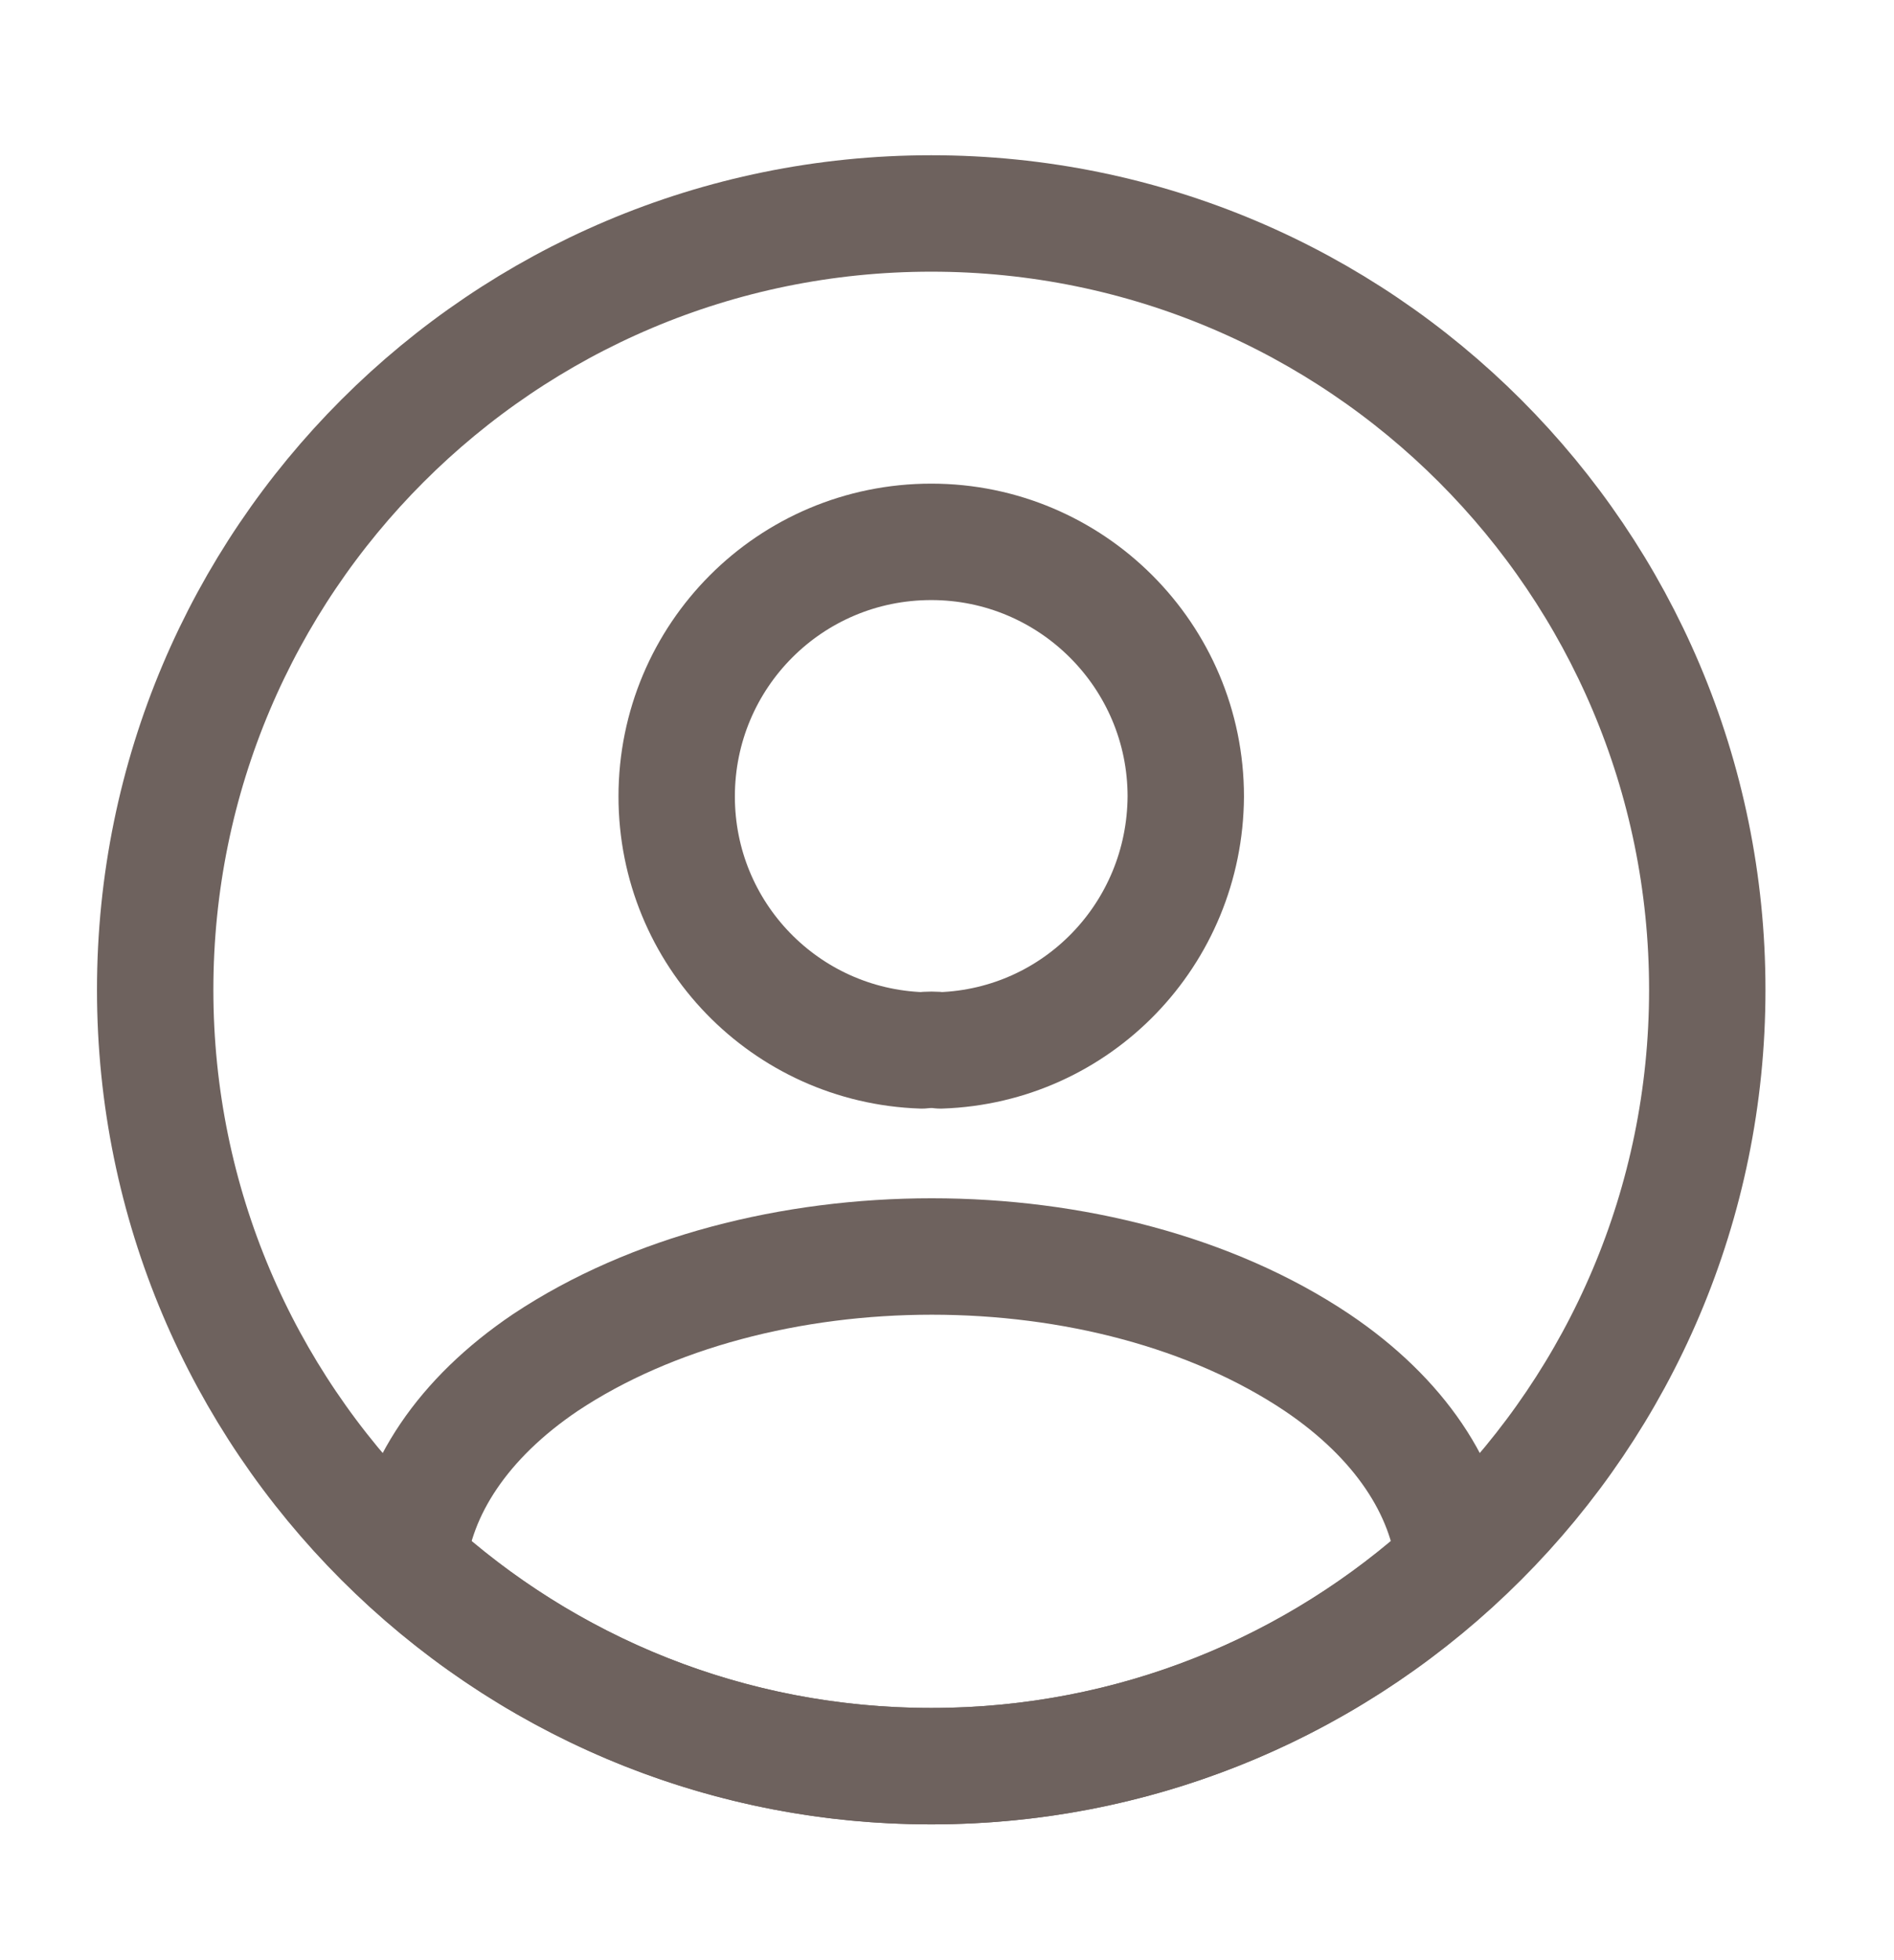 <svg width="29" height="30" viewBox="0 0 29 30" fill="none" xmlns="http://www.w3.org/2000/svg">
  <path
    d="M14.401 16.076C14.318 16.064 14.211 16.064 14.116 16.076C12.025 16.005 10.361 14.294 10.361 12.19C10.361 10.04 12.096 8.293 14.259 8.293C16.409 8.293 18.156 10.04 18.156 12.19C18.144 14.294 16.493 16.005 14.401 16.076Z"
    stroke="#6E625E" stroke-width="1.782" stroke-linecap="round" stroke-linejoin="round" />
  <path
    d="M22.267 23.918C20.152 25.855 17.348 27.031 14.259 27.031C11.169 27.031 8.365 25.855 6.25 23.918C6.369 22.801 7.082 21.708 8.353 20.852C11.609 18.69 16.932 18.69 20.164 20.852C21.436 21.708 22.149 22.801 22.267 23.918Z"
    stroke="#6E625E" stroke-width="1.782" stroke-linecap="round" stroke-linejoin="round" />
  <path
    d="M14.259 27.031C20.821 27.031 26.141 21.711 26.141 15.149C26.141 8.587 20.821 3.267 14.259 3.267C7.696 3.267 2.376 8.587 2.376 15.149C2.376 21.711 7.696 27.031 14.259 27.031Z"
    stroke="#6E625E" stroke-width="1.782" stroke-linecap="round" stroke-linejoin="round" />
</svg>
